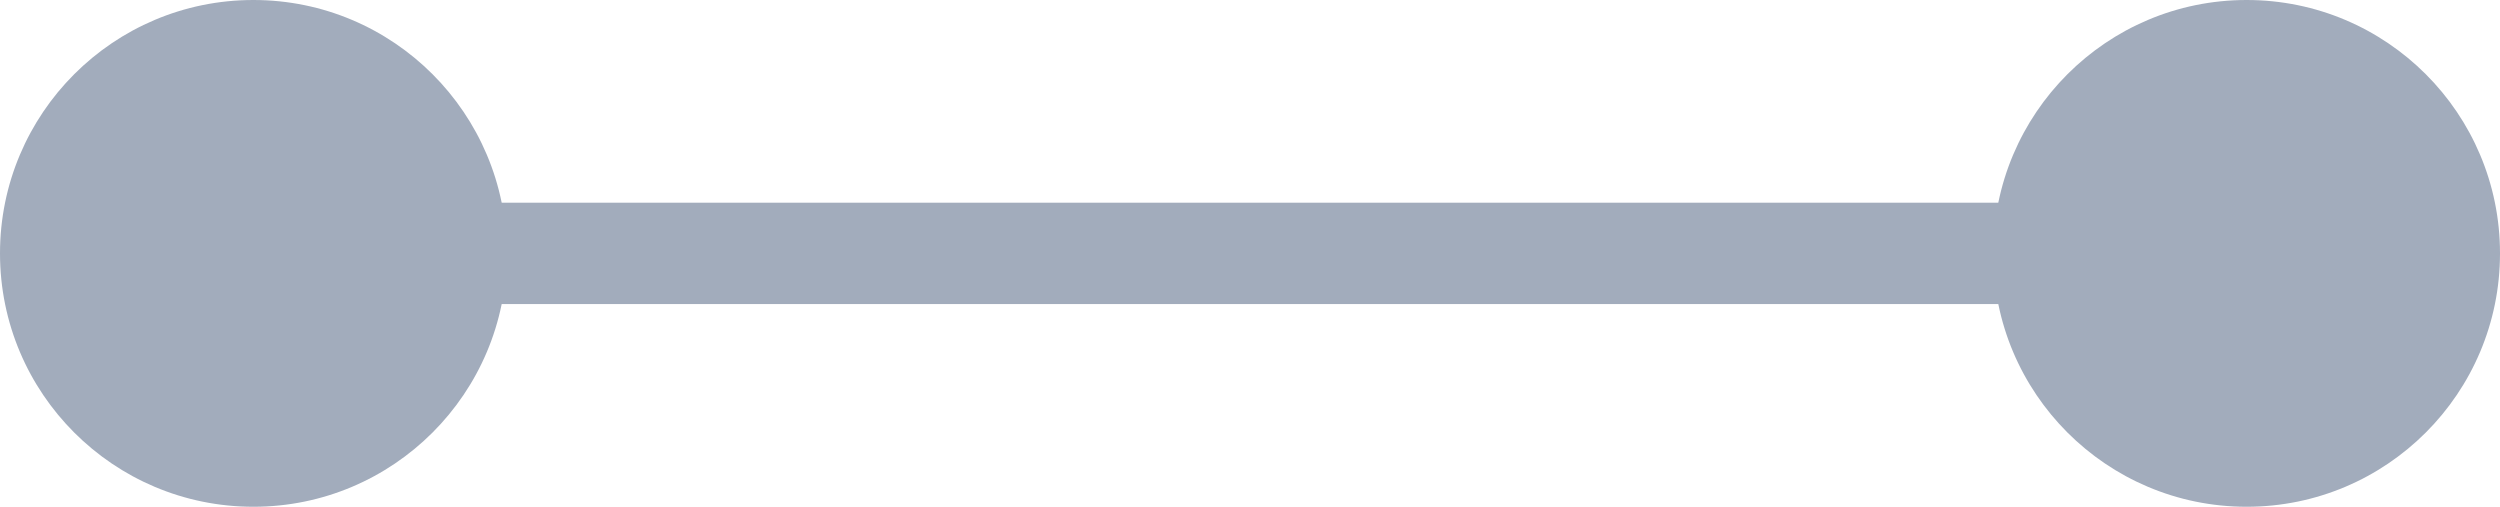 <?xml version="1.0" encoding="UTF-8"?> <svg xmlns="http://www.w3.org/2000/svg" width="74" height="15" viewBox="0 0 74 15" fill="none"> <rect x="66" y="9" width="52" height="3" transform="rotate(-180 66 9)" fill="#A2ACBC"></rect> <circle cx="66.5" cy="7.5" r="7.5" transform="rotate(90 66.5 7.5)" fill="#A2ACBC"></circle> <circle cx="7.5" cy="7.5" r="7.5" transform="rotate(90 7.5 7.5)" fill="#A2ACBC"></circle> </svg> 